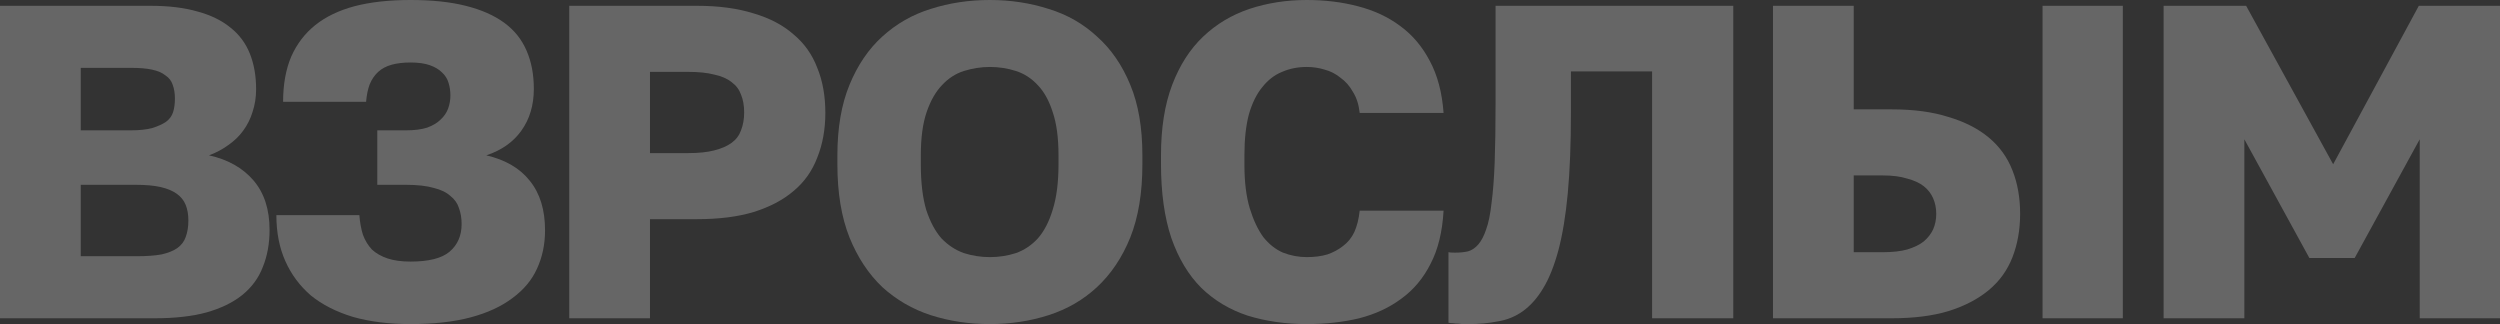 <?xml version="1.0" encoding="UTF-8"?> <svg xmlns="http://www.w3.org/2000/svg" width="1080" height="140" viewBox="0 0 1080 140" fill="none"><rect x="0" y="0" width="1080" height="140" fill="#333333" stroke="none"/><path d="M0 137.493V2.507H64.91C72.919 2.507 79.766 3.343 85.449 5.014C91.133 6.556 95.848 8.871 99.594 11.956C103.34 14.913 106.117 18.641 107.926 23.14C109.734 27.64 110.639 32.782 110.639 38.568C110.639 42.039 110.122 45.317 109.088 48.402C108.184 51.359 106.828 54.059 105.019 56.501C103.34 58.815 101.209 60.872 98.625 62.672C96.171 64.472 93.394 65.95 90.293 67.107C98.431 68.907 104.826 72.507 109.476 77.906C114.126 83.306 116.451 90.441 116.451 99.311C116.451 105.225 115.483 110.56 113.545 115.317C111.736 120.073 108.765 124.123 104.632 127.466C100.627 130.68 95.46 133.186 89.131 134.986C82.93 136.658 75.503 137.493 66.848 137.493H0ZM34.877 110.689H59.098C63.36 110.689 66.913 110.432 69.755 109.917C72.596 109.275 74.857 108.375 76.536 107.218C78.345 105.932 79.572 104.325 80.218 102.397C80.993 100.34 81.38 97.961 81.38 95.262C81.38 92.691 80.993 90.441 80.218 88.512C79.443 86.584 78.151 84.977 76.343 83.692C74.534 82.406 72.209 81.442 69.367 80.799C66.525 80.156 62.973 79.835 58.71 79.835H34.877V110.689ZM34.877 56.309H56.385C60.131 56.309 63.231 55.987 65.686 55.344C68.14 54.573 70.142 53.673 71.692 52.645C73.242 51.488 74.276 50.074 74.792 48.402C75.309 46.731 75.567 44.803 75.567 42.617C75.567 40.303 75.245 38.31 74.599 36.639C74.082 34.968 73.049 33.618 71.498 32.59C70.078 31.433 68.14 30.597 65.686 30.083C63.36 29.568 60.325 29.311 56.579 29.311H34.877V56.309Z" fill="white" fill-opacity="0.25"></path><path d="M177.331 140C168.03 140 159.763 138.972 152.529 136.915C145.295 134.729 139.224 131.644 134.315 127.658C129.536 123.545 125.854 118.595 123.271 112.81C120.687 107.025 119.396 100.404 119.396 92.948H155.242C155.5 96.162 156.017 98.99 156.792 101.433C157.696 103.875 158.988 105.996 160.667 107.796C162.476 109.467 164.736 110.753 167.449 111.653C170.161 112.553 173.455 113.003 177.331 113.003C185.21 113.003 190.83 111.589 194.188 108.76C197.676 105.804 199.42 101.818 199.42 96.804C199.42 94.233 199.032 91.919 198.257 89.862C197.611 87.805 196.384 86.07 194.576 84.656C192.896 83.113 190.507 81.956 187.406 81.185C184.306 80.285 180.302 79.835 175.393 79.835H162.992V56.309H175.393C179.01 56.309 182.046 55.923 184.5 55.151C186.954 54.252 188.892 53.095 190.313 51.68C191.863 50.266 192.961 48.659 193.607 46.859C194.253 45.06 194.576 43.196 194.576 41.267C194.576 39.339 194.317 37.539 193.801 35.868C193.284 34.068 192.315 32.525 190.894 31.24C189.602 29.954 187.858 28.926 185.663 28.154C183.467 27.383 180.689 26.997 177.331 26.997C174.231 26.997 171.518 27.319 169.193 27.961C166.868 28.604 164.93 29.633 163.38 31.047C161.83 32.461 160.603 34.261 159.698 36.446C158.923 38.503 158.407 41.01 158.148 43.967H122.302C122.302 36.511 123.465 30.018 125.79 24.49C128.244 18.962 131.732 14.399 136.253 10.799C140.774 7.199 146.393 4.5 153.11 2.7C159.957 0.9 168.03 0 177.331 0C186.631 0 194.576 0.836 201.164 2.507C207.881 4.178 213.435 6.621 217.827 9.835C222.219 13.049 225.448 17.098 227.515 21.983C229.582 26.74 230.615 32.204 230.615 38.375C230.615 45.445 228.807 51.488 225.19 56.501C221.702 61.387 216.665 64.922 210.077 67.107C218.344 69.036 224.609 72.7 228.872 78.099C233.264 83.499 235.46 90.634 235.46 99.504C235.46 105.546 234.297 111.074 231.972 116.088C229.776 120.973 226.223 125.216 221.315 128.815C216.535 132.415 210.529 135.179 203.295 137.107C196.061 139.036 187.406 140 177.331 140Z" fill="white" fill-opacity="0.25"></path><path d="M245.912 137.493V2.507H301.134C310.435 2.507 318.573 3.6 325.549 5.785C332.524 7.842 338.272 10.863 342.793 14.848C347.444 18.705 350.867 23.526 353.063 29.311C355.388 34.968 356.551 41.46 356.551 48.788C356.551 55.859 355.388 62.286 353.063 68.072C350.867 73.857 347.444 78.678 342.793 82.534C338.272 86.391 332.524 89.412 325.549 91.598C318.702 93.655 310.564 94.683 301.134 94.683H280.789V137.493H245.912ZM280.789 66.143H297.259C301.78 66.143 305.526 65.758 308.497 64.986C311.598 64.215 314.117 63.122 316.054 61.708C317.992 60.294 319.348 58.494 320.123 56.309C321.027 53.995 321.48 51.423 321.48 48.595C321.48 45.638 321.027 43.067 320.123 40.882C319.348 38.696 317.992 36.896 316.054 35.482C314.117 33.939 311.598 32.847 308.497 32.204C305.526 31.433 301.78 31.047 297.259 31.047H280.789V66.143Z" fill="white" fill-opacity="0.25"></path><path d="M427.633 140C418.59 140 410.065 138.714 402.056 136.143C394.176 133.572 387.201 129.523 381.13 123.995C375.188 118.338 370.473 111.203 366.985 102.59C363.497 93.848 361.753 83.306 361.753 70.964V67.107C361.753 55.28 363.497 45.124 366.985 36.639C370.473 28.154 375.188 21.212 381.13 15.813C387.201 10.285 394.176 6.299 402.056 3.857C410.065 1.286 418.59 0 427.633 0C436.546 0 445.007 1.286 453.016 3.857C461.025 6.299 468 10.285 473.942 15.813C480.013 21.212 484.793 28.154 488.28 36.639C491.768 44.995 493.512 55.151 493.512 67.107V70.964C493.512 83.306 491.768 93.848 488.28 102.59C484.793 111.203 480.013 118.338 473.942 123.995C468 129.523 461.025 133.572 453.016 136.143C445.007 138.714 436.546 140 427.633 140ZM427.633 111.074C431.508 111.074 435.254 110.496 438.871 109.339C442.488 108.053 445.653 105.932 448.365 102.975C451.078 99.89 453.209 95.776 454.76 90.634C456.439 85.363 457.278 78.806 457.278 70.964V67.107C457.278 59.523 456.439 53.287 454.76 48.402C453.209 43.517 451.078 39.66 448.365 36.832C445.653 33.875 442.488 31.818 438.871 30.661C435.254 29.504 431.508 28.926 427.633 28.926C423.887 28.926 420.141 29.504 416.395 30.661C412.778 31.818 409.613 33.875 406.9 36.832C404.187 39.66 401.991 43.517 400.312 48.402C398.633 53.287 397.793 59.523 397.793 67.107V70.964C397.793 78.806 398.568 85.363 400.118 90.634C401.798 95.776 403.994 99.89 406.706 102.975C409.548 105.932 412.778 108.053 416.395 109.339C420.011 110.496 423.758 111.074 427.633 111.074Z" fill="white" fill-opacity="0.25"></path><path d="M564.523 140C555.352 140 546.826 138.779 538.946 136.336C531.196 133.765 524.543 129.78 518.989 124.38C513.434 118.852 509.107 111.653 506.007 102.782C503.036 93.912 501.55 83.242 501.55 70.771V67.107C501.55 55.28 503.165 45.124 506.394 36.639C509.624 28.154 514.08 21.212 519.764 15.813C525.448 10.413 532.1 6.428 539.721 3.857C547.472 1.286 555.739 0 564.523 0C572.403 0 579.766 0.9 586.612 2.7C593.587 4.5 599.659 7.328 604.826 11.185C610.122 15.041 614.385 20.055 617.614 26.226C620.973 32.397 622.975 39.917 623.621 48.788H587.387C587 45.188 586.031 42.167 584.481 39.724C583.06 37.153 581.251 35.096 579.055 33.554C576.988 31.883 574.728 30.725 572.274 30.083C569.819 29.311 567.236 28.926 564.523 28.926C560.648 28.926 557.096 29.633 553.866 31.047C550.637 32.332 547.795 34.518 545.341 37.603C542.886 40.56 540.949 44.481 539.528 49.366C538.236 54.252 537.59 60.165 537.59 67.107V71.157C537.59 78.613 538.365 84.913 539.915 90.055C541.465 95.069 543.403 99.183 545.728 102.397C548.182 105.482 551.024 107.732 554.254 109.146C557.612 110.432 561.035 111.074 564.523 111.074C567.882 111.074 570.853 110.689 573.436 109.917C576.02 109.017 578.28 107.796 580.218 106.253C582.285 104.711 583.899 102.718 585.062 100.275C586.224 97.704 587 94.619 587.387 91.019H623.621C623.104 100.147 621.231 107.796 618.002 113.967C614.901 120.138 610.703 125.152 605.407 129.008C600.24 132.865 594.169 135.693 587.193 137.493C580.218 139.164 572.661 140 564.523 140Z" fill="white" fill-opacity="0.25"></path><path d="M634.459 140C633.943 140 633.297 140 632.522 140C631.747 140 630.907 139.936 630.003 139.807C629.228 139.807 628.453 139.743 627.678 139.614C626.903 139.614 626.257 139.55 625.74 139.421V108.953C626.128 109.082 627.096 109.146 628.646 109.146C630.713 109.146 632.586 108.953 634.266 108.567C635.945 108.053 637.43 107.025 638.722 105.482C640.014 103.939 641.112 101.818 642.016 99.118C643.049 96.29 643.824 92.498 644.341 87.741C644.987 82.984 645.439 77.135 645.698 70.193C645.956 63.122 646.085 54.702 646.085 44.931V2.507H748.779V137.493H713.708V30.854H678.637V48.788C678.637 62.158 678.185 73.728 677.281 83.499C676.377 93.141 675.02 101.368 673.212 108.182C671.403 114.867 669.207 120.331 666.624 124.573C664.17 128.687 661.263 131.965 657.905 134.408C654.675 136.722 651.058 138.2 647.054 138.843C643.179 139.614 638.98 140 634.459 140Z" fill="white" fill-opacity="0.25"></path><path d="M765.93 137.493V2.507H800.808V47.245H817.277C826.707 47.245 834.845 48.338 841.692 50.523C848.667 52.58 854.48 55.537 859.13 59.394C863.78 63.251 867.204 68.007 869.4 73.664C871.596 79.192 872.694 85.427 872.694 92.369C872.694 99.183 871.596 105.418 869.4 111.074C867.204 116.731 863.78 121.488 859.13 125.344C854.48 129.201 848.667 132.222 841.692 134.408C834.845 136.465 826.707 137.493 817.277 137.493H765.93ZM800.808 108.953H813.402C817.536 108.953 821.023 108.568 823.865 107.796C826.836 106.896 829.226 105.739 831.035 104.325C832.843 102.782 834.199 101.047 835.104 99.118C836.008 97.061 836.46 94.812 836.46 92.369C836.46 89.927 836.008 87.677 835.104 85.62C834.199 83.563 832.843 81.827 831.035 80.413C829.226 78.999 826.836 77.906 823.865 77.135C821.023 76.235 817.536 75.785 813.402 75.785H800.808V108.953ZM882.382 137.493V2.507H917.065V137.493H882.382Z" fill="white" fill-opacity="0.25"></path><path d="M934.678 137.493V2.507H970.33L1007.92 70.964L1044.93 2.507H1080V137.493H1045.32V60.165L1017.22 111.46H997.651L969.555 60.165V137.493H934.678Z" fill="white" fill-opacity="0.25"></path></svg> 